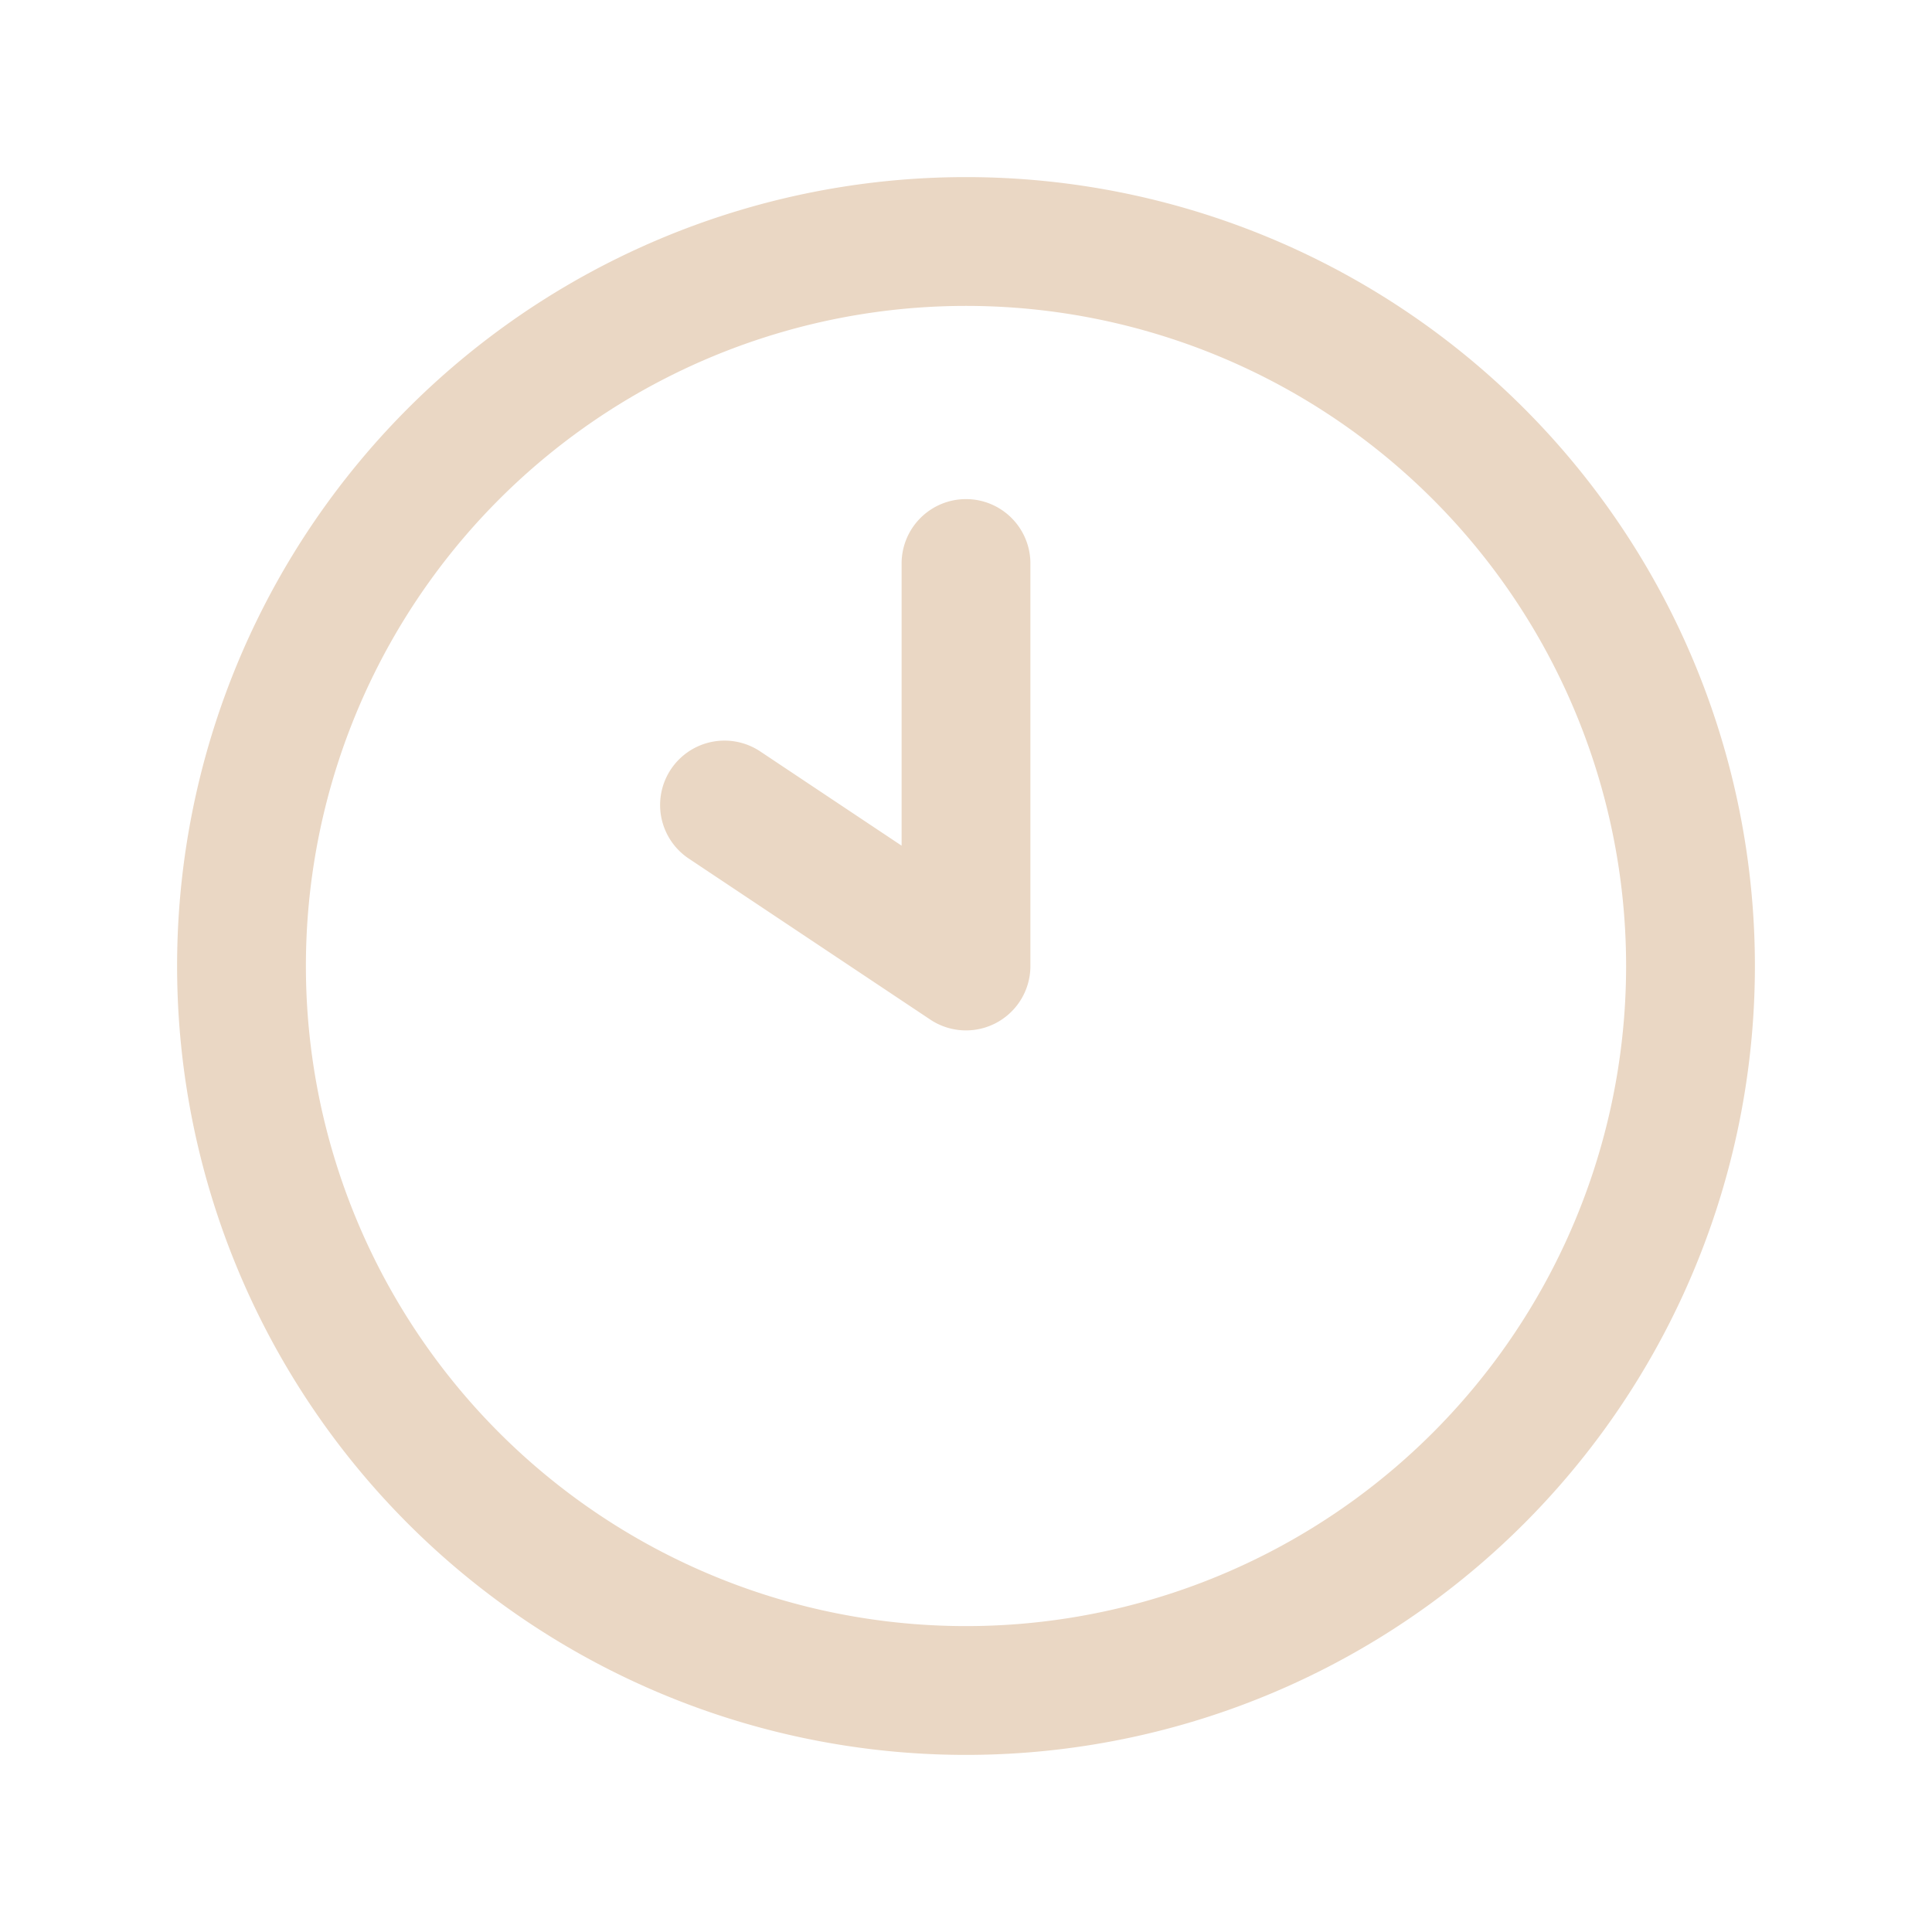 <svg xmlns="http://www.w3.org/2000/svg" width="30" height="30" fill="none" viewBox="0 0 30 30"><path stroke="#EAD7C4" stroke-linecap="round" stroke-linejoin="round" stroke-width="2" d="M11.25 12.5 15 15V8.75M3.75 15a11.25 11.25 0 1 0 22.5 0 11.25 11.25 0 0 0-22.5 0Z"></path></svg>